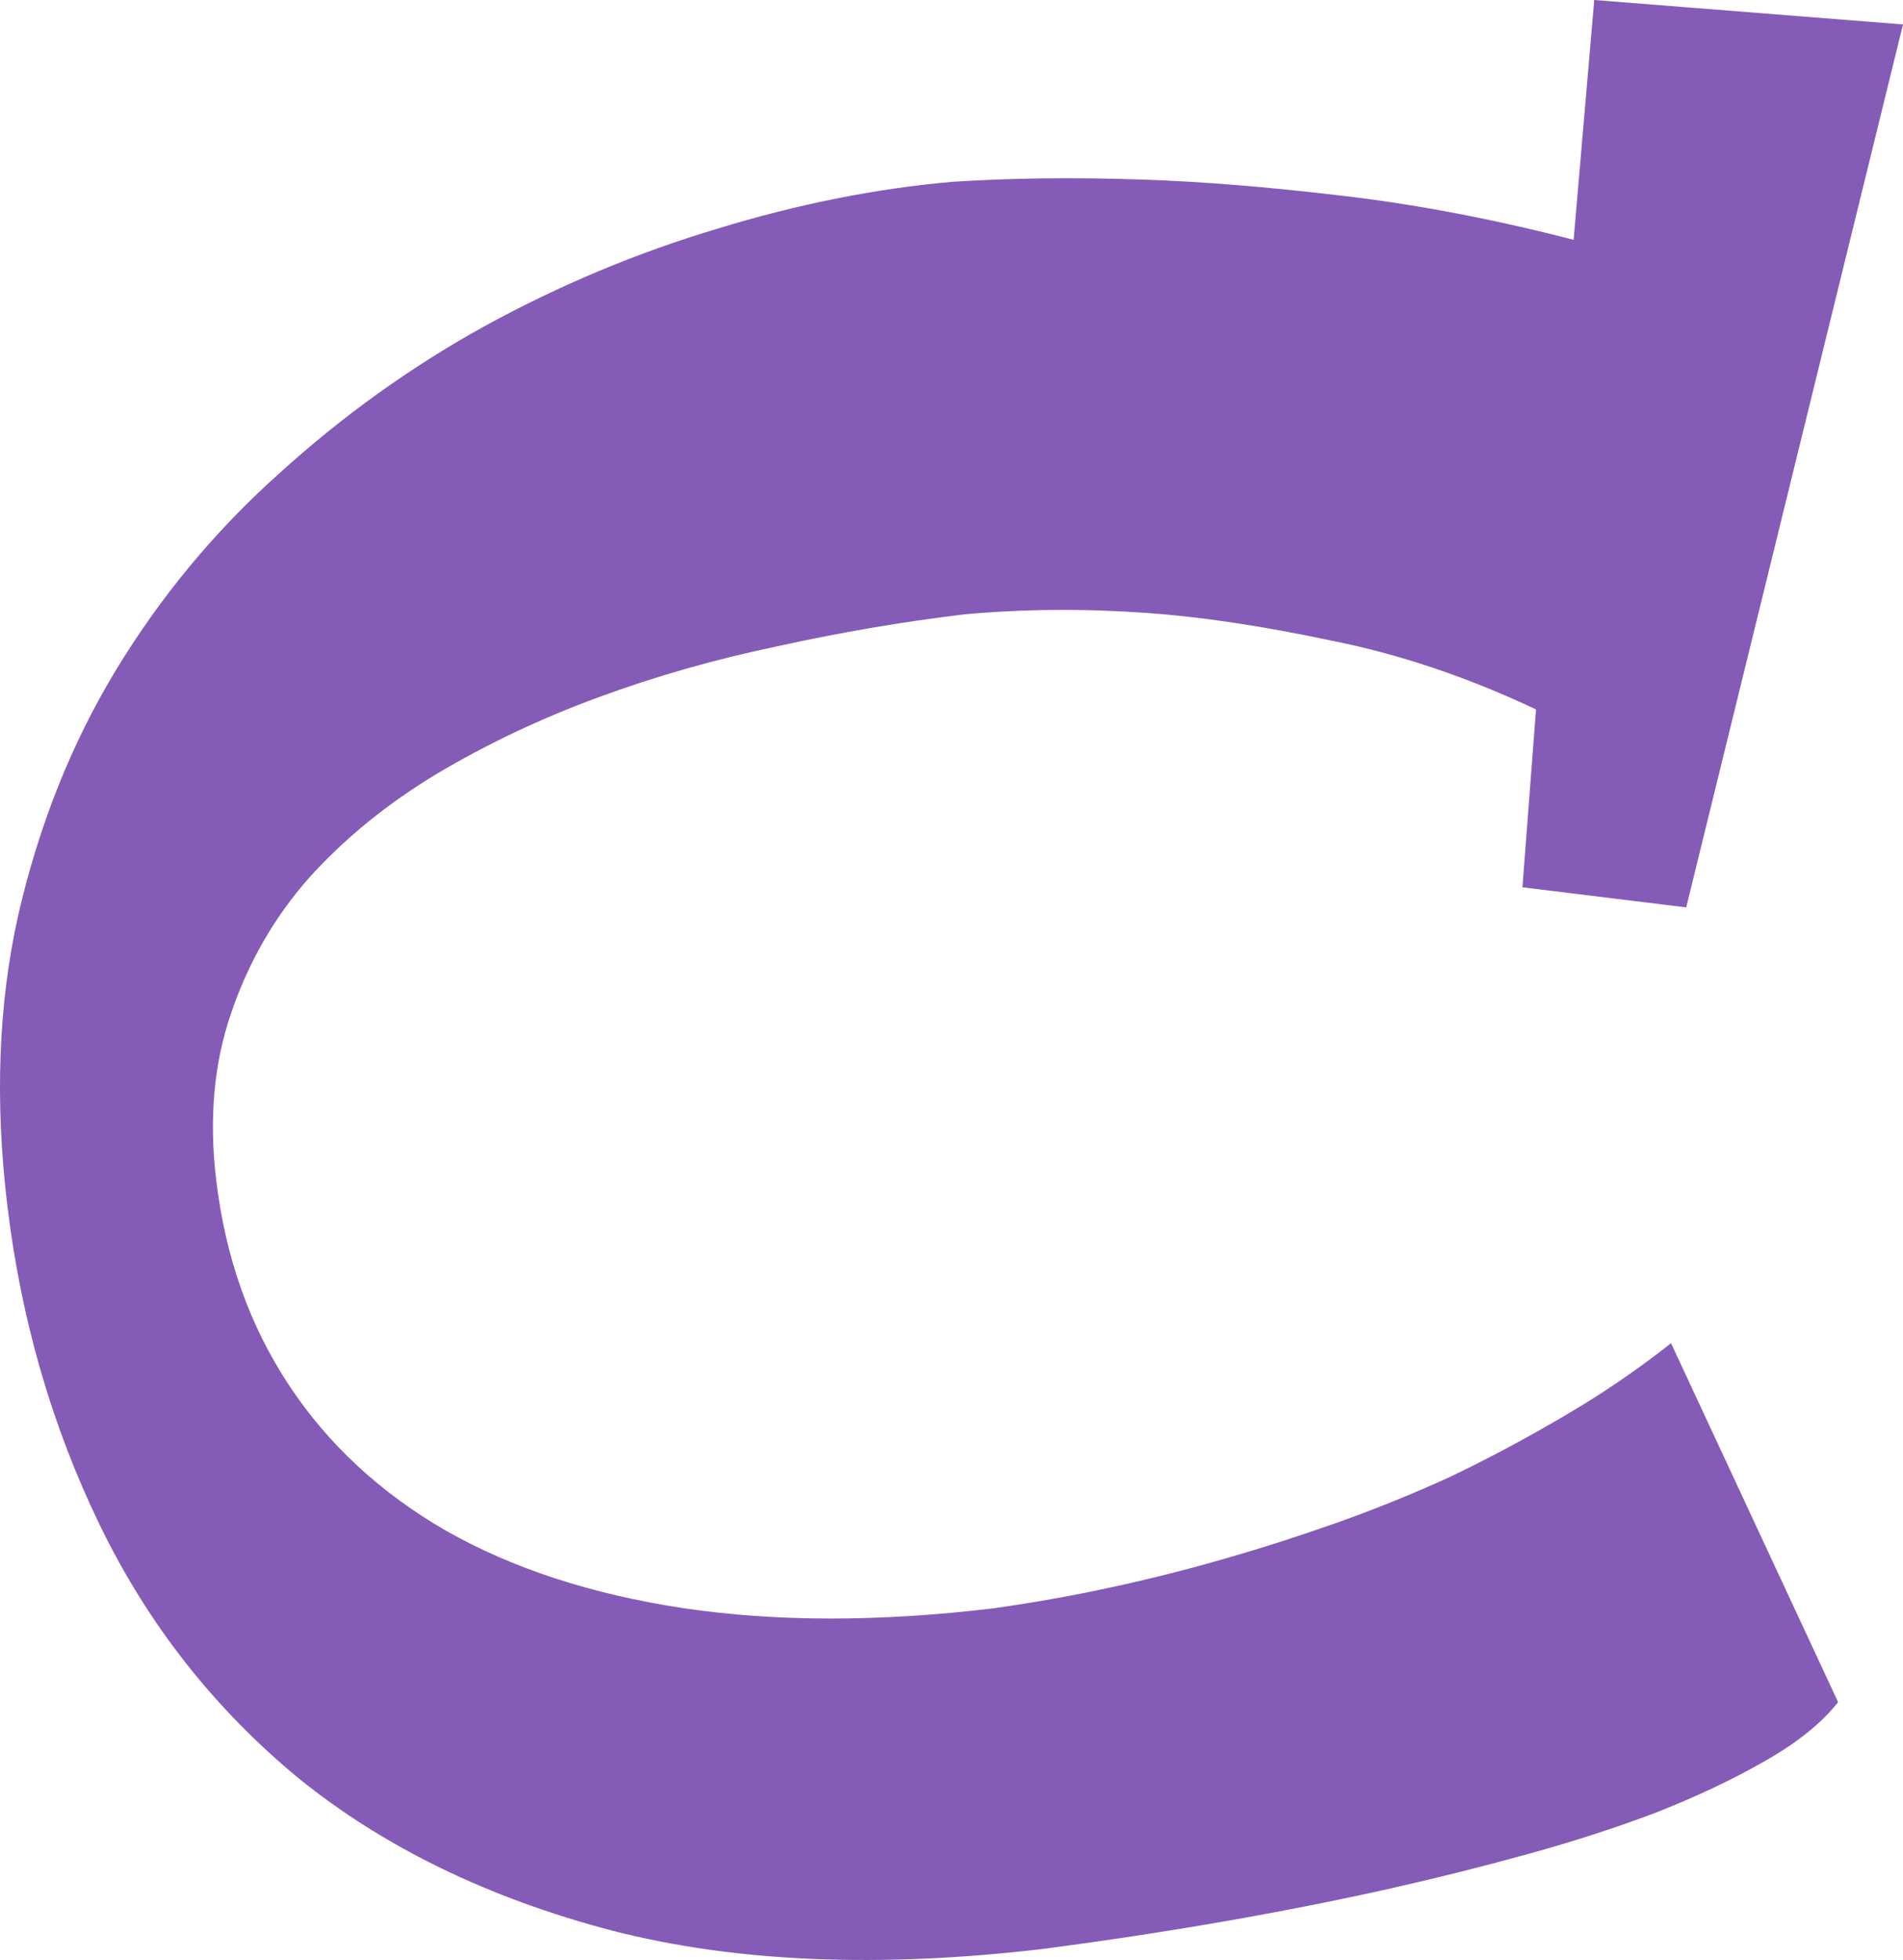 <?xml version="1.0" encoding="UTF-8"?> <svg xmlns="http://www.w3.org/2000/svg" width="100" height="103" viewBox="0 0 100 103" fill="none"><path d="M100 1.284L88.607 47.684L80.002 46.628L80.716 37.282C77.094 35.571 73.49 34.361 69.904 33.653C66.355 32.899 63.155 32.419 60.304 32.212C56.985 31.976 53.782 32 50.695 32.283C47.492 32.664 44.227 33.22 40.898 33.952C37.605 34.637 34.444 35.538 31.415 36.654C28.385 37.771 25.551 39.116 22.914 40.689C20.318 42.258 18.089 44.077 16.228 46.146C14.409 48.21 13.048 50.577 12.145 53.247C11.236 55.875 10.976 58.804 11.363 62.034C11.85 66.092 13.124 69.678 15.185 72.793C17.245 75.908 19.998 78.458 23.442 80.443C26.927 82.422 31.076 83.777 35.888 84.507C40.741 85.232 46.162 85.239 52.151 84.526C56.258 83.954 60.391 83.064 64.549 81.856C66.302 81.353 68.171 80.753 70.154 80.055C72.137 79.357 74.129 78.553 76.129 77.644C78.124 76.692 80.106 75.638 82.077 74.48C84.088 73.316 86 72.018 87.81 70.585L96.59 89.449C95.711 90.562 94.422 91.597 92.723 92.555C91.066 93.508 89.169 94.405 87.035 95.247C84.937 96.043 82.683 96.773 80.274 97.437C77.865 98.102 75.469 98.701 73.087 99.237C67.5 100.489 61.426 101.547 54.865 102.411C46.215 103.439 38.647 103.121 32.162 101.456C25.673 99.75 20.186 97.084 15.701 93.459C11.254 89.788 7.769 85.351 5.247 80.149C2.725 74.947 1.104 69.343 0.384 63.339C-0.277 57.831 -0.085 52.748 0.959 48.087C2.04 43.381 3.742 39.105 6.064 35.258C8.424 31.366 11.28 27.918 14.631 24.916C17.978 21.872 21.59 19.279 25.468 17.138C29.386 14.992 33.443 13.292 37.637 12.037C41.868 10.736 46.008 9.908 50.057 9.553C53.154 9.353 56.482 9.314 60.04 9.437C63.089 9.536 66.561 9.817 70.454 10.278C74.39 10.734 78.469 11.509 82.692 12.603L83.775 0L100 1.284Z" fill="#855BB8"></path></svg> 